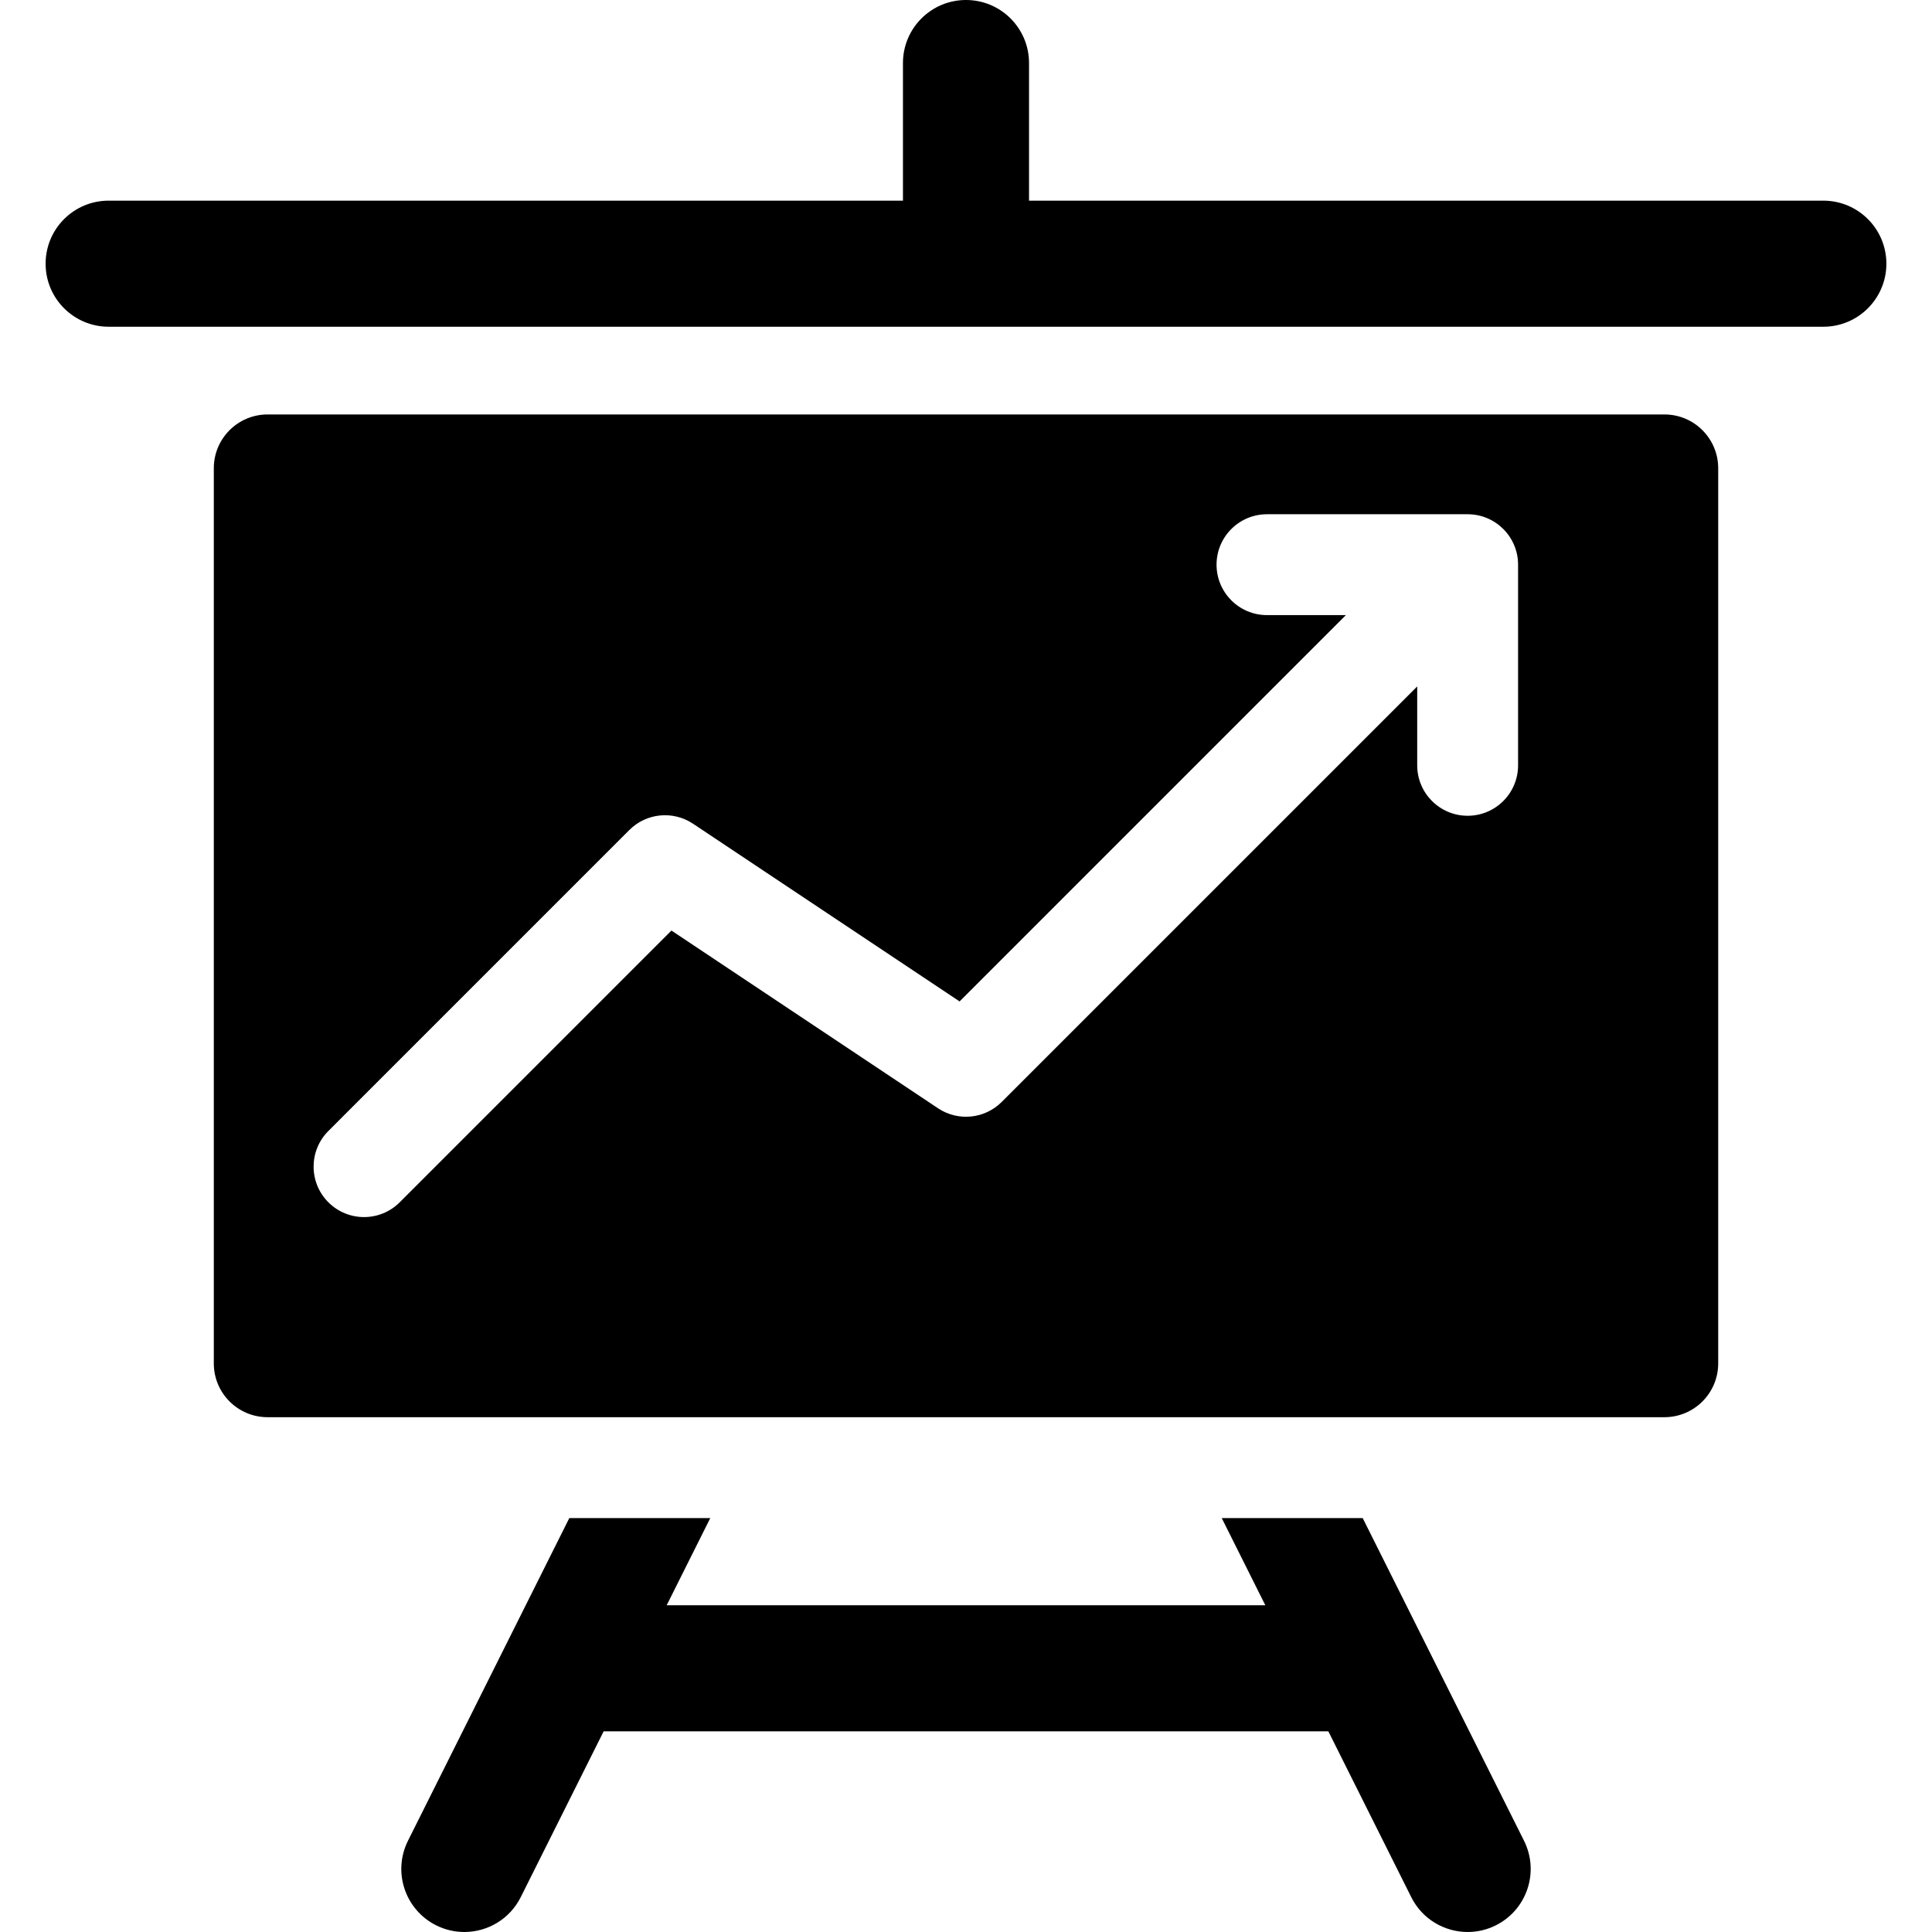 <?xml version="1.0" encoding="iso-8859-1"?>
<!-- Uploaded to: SVG Repo, www.svgrepo.com, Generator: SVG Repo Mixer Tools -->
<svg fill="#000000" height="800px" width="800px" version="1.1" id="Layer_1" xmlns="http://www.w3.org/2000/svg" xmlns:xlink="http://www.w3.org/1999/xlink" 
	 viewBox="0 0 297 297" xml:space="preserve">
<g>
	<g>
		<g>
			<path d="M255.866,63.713H41.135c-4.566,0-8.267,3.701-8.267,8.267v137.615c0,4.565,3.701,8.266,8.267,8.266h214.731
				c4.566,0,8.267-3.701,8.267-8.267V71.98C264.132,67.414,260.431,63.713,255.866,63.713z M233.369,117.652
				c0,4.281-3.471,7.753-7.753,7.753c-4.281,0-7.753-3.471-7.753-7.753v-12.128l-63.88,63.88c-2.615,2.614-6.707,3.019-9.783,0.968
				l-40.981-27.321l-41.774,41.776c-1.514,1.513-3.498,2.27-5.482,2.27c-1.985,0-3.968-0.757-5.482-2.27
				c-3.029-3.027-3.029-7.935-0.002-10.964l46.269-46.27c2.615-2.612,6.707-3.019,9.783-0.968l40.981,27.321l59.386-59.387H194.77
				c-4.281,0-7.753-3.471-7.753-7.753c0-4.282,3.471-7.753,7.753-7.753h30.846c4.281,0,7.753,3.471,7.753,7.753V117.652z"/>
			<path d="M209.481,233.367h-21.669l6.701,13.403h-92.025l6.701-13.403h-21.67l-24.803,49.607
				c-2.393,4.787-0.453,10.608,4.334,13.001c1.391,0.696,2.869,1.025,4.326,1.025c3.555,0,6.978-1.963,8.676-5.359l12.744-25.489
				h111.406l12.744,25.489c1.698,3.397,5.12,5.359,8.676,5.359c1.456,0,2.935-0.329,4.326-1.025
				c4.788-2.393,6.728-8.215,4.334-13.001L209.481,233.367z"/>
			<path d="M280.296,30.846H158.19V9.691c0-5.352-4.339-9.691-9.691-9.691s-9.691,4.339-9.691,9.691v21.155H16.702
				c-5.352,0-9.691,4.339-9.691,9.691s4.339,9.691,9.691,9.691h263.595c5.352,0,9.691-4.339,9.691-9.691
				S285.648,30.846,280.296,30.846z"/>
		</g>
	</g>
</g>
</svg>